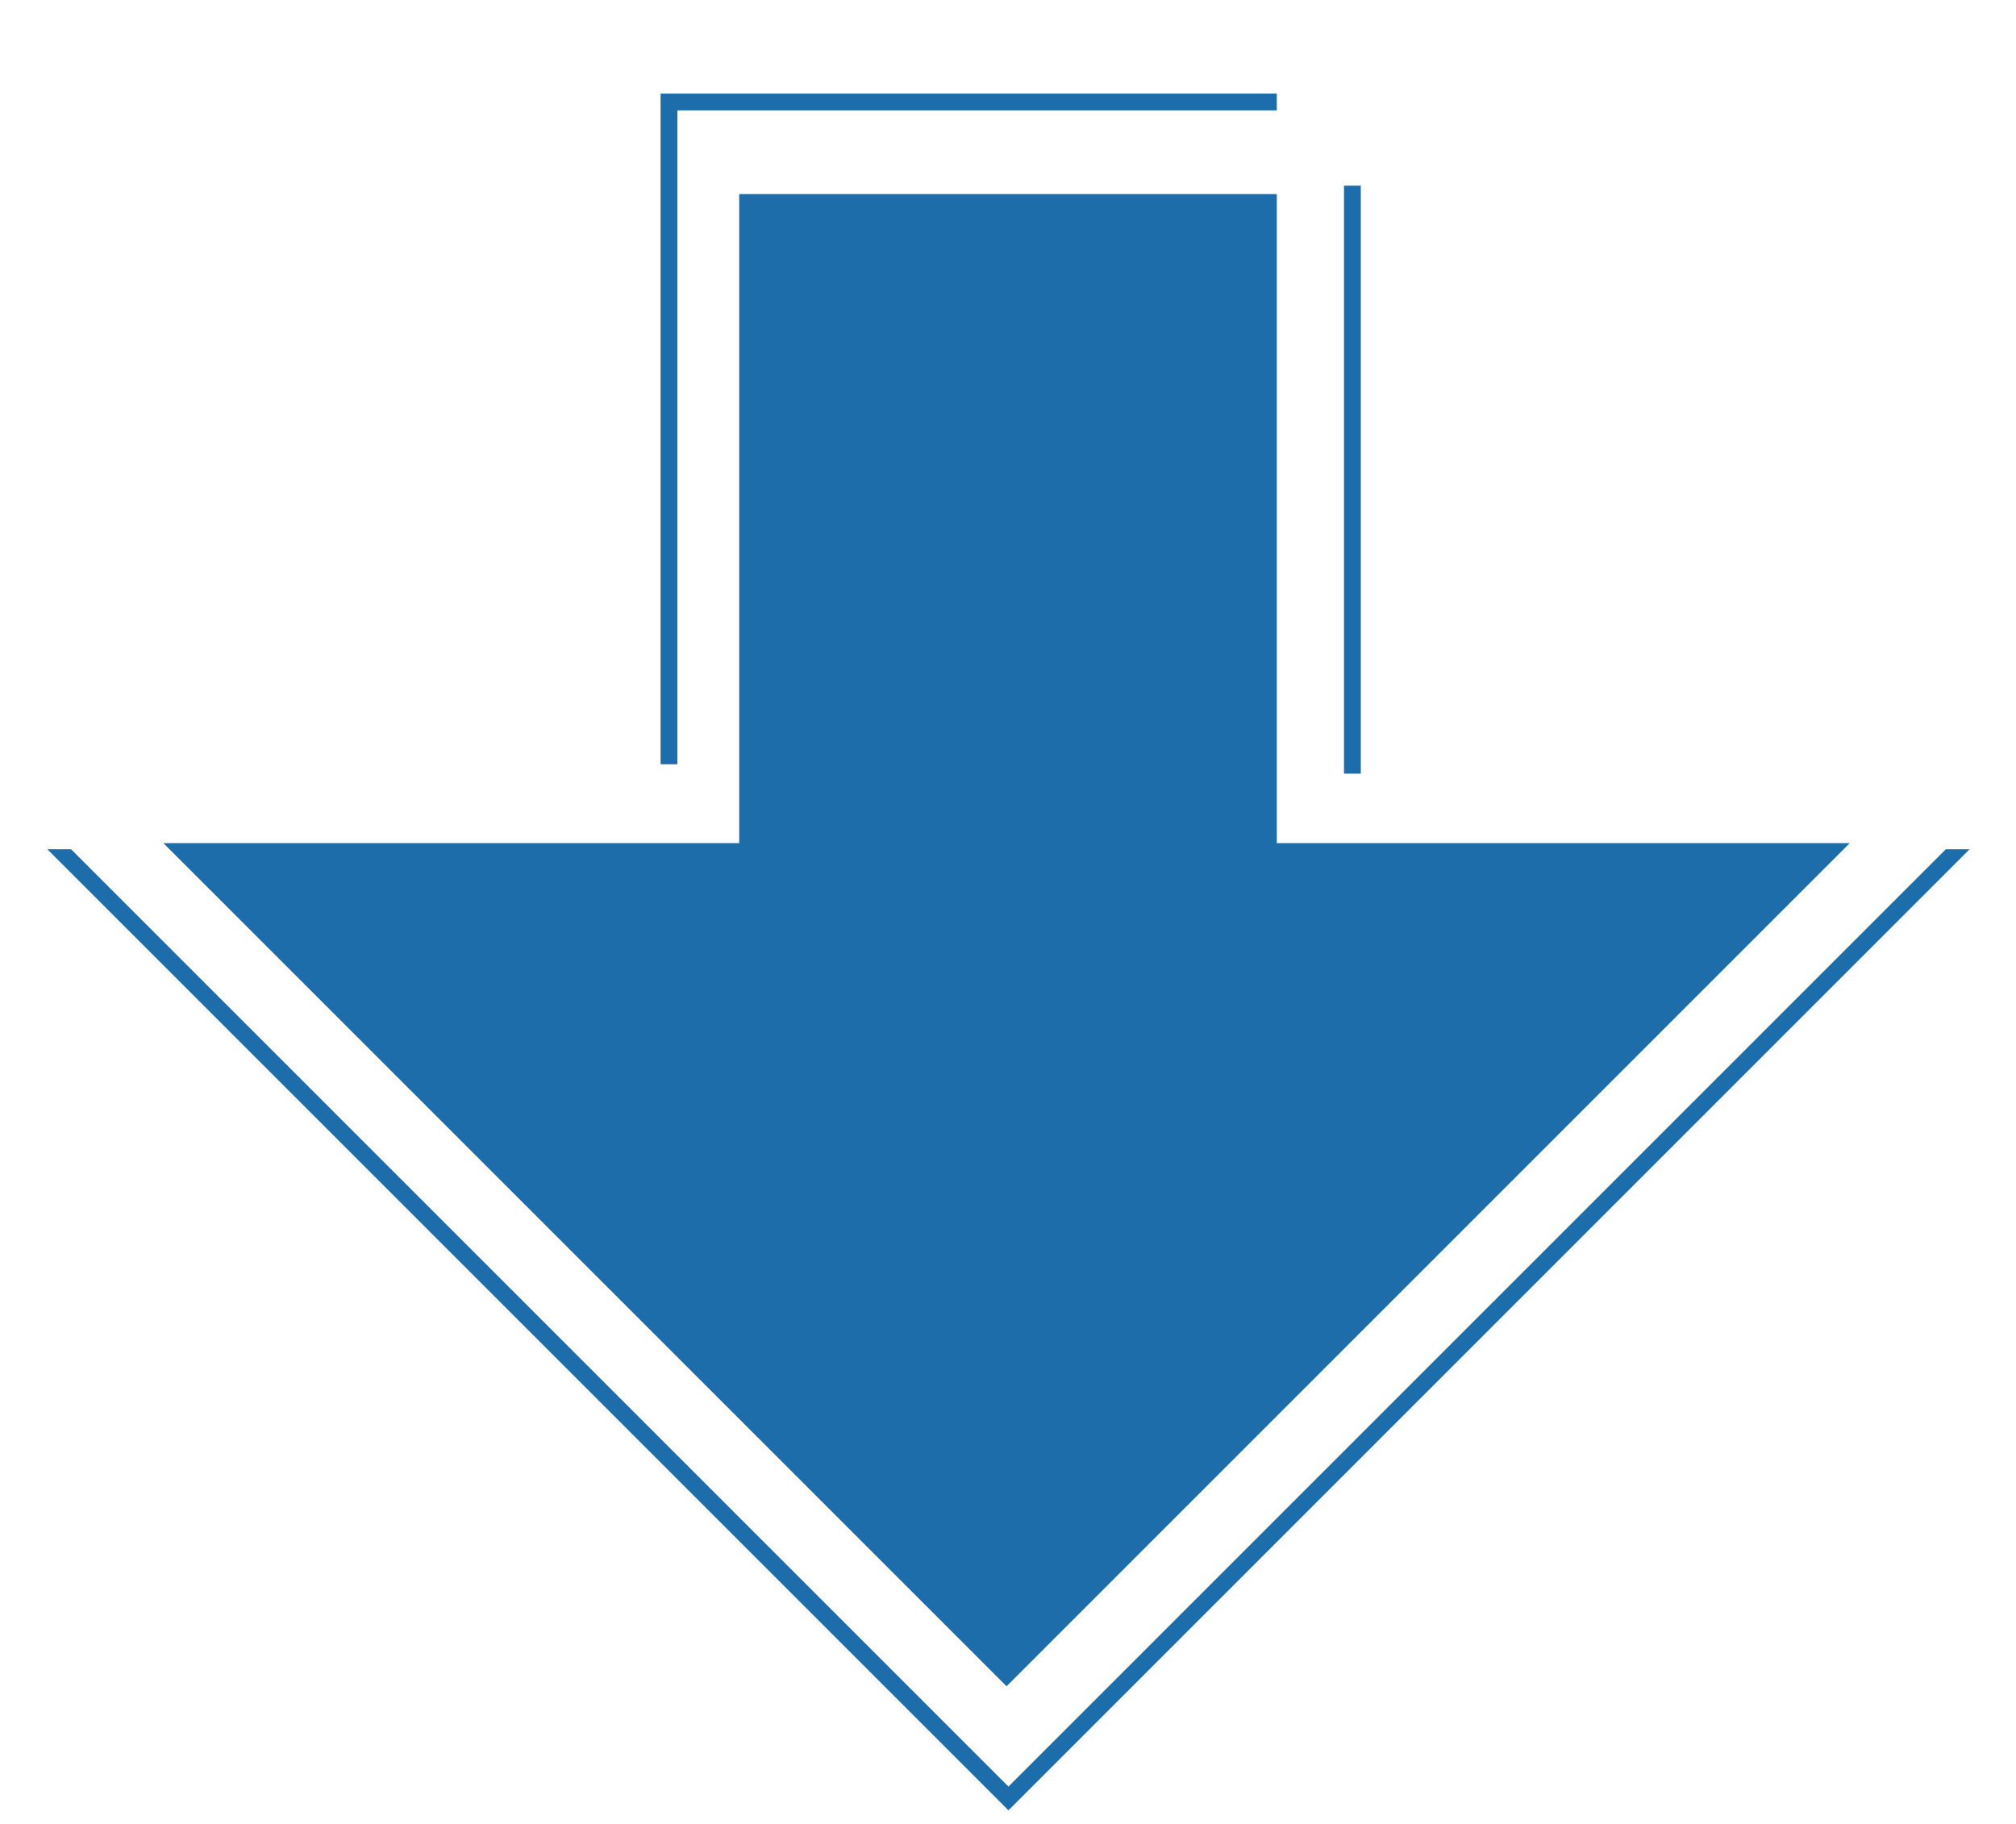 <svg xmlns="http://www.w3.org/2000/svg" xmlns:xlink="http://www.w3.org/1999/xlink" width="120" height="108.553" viewBox="0 0 120 108.553">
  <defs>
    <clipPath id="clip-path">
      <rect id="Rectangle_600" data-name="Rectangle 600" width="120" height="58" transform="translate(-0.067 0.928)" fill="none"/>
    </clipPath>
  </defs>
  <g id="Group_179" data-name="Group 179" transform="translate(-804 -3866.277)">
    <g id="矢印" transform="translate(13 -20)">
      <g id="Group_66" data-name="Group 66" transform="translate(52.83 98.275)">
        <g id="Mask_Group_10" data-name="Mask Group 10" transform="translate(738.237 3837.627)" clip-path="url(#clip-path)">
          <g id="Path_136" data-name="Path 136" transform="translate(59.96 -62.056) rotate(45)" fill="none">
            <path d="M42.495,42.495,84.99,0V84.99H0Z" stroke="none"/>
            <path d="M 83.99 2.414 L 2.414 83.99 L 83.99 83.99 L 83.99 2.414 M 84.99 0 L 84.99 84.99 L 0 84.99 L 84.99 0 Z" stroke="none" fill="#1d6dab"/>
          </g>
        </g>
        <path id="Path_135" data-name="Path 135" d="M35.489,35.489,70.978,0V70.978H0Z" transform="translate(798.085 3788.002) rotate(45)" fill="#1d6dab"/>
      </g>
      <rect id="Rectangle_601" data-name="Rectangle 601" width="32" height="40" transform="translate(835 3897.83)" fill="#1d6dab"/>
      <path id="Path_137" data-name="Path 137" d="M2866,3890.518h-36.179v39.422" transform="translate(-1999 1.83)" fill="none" stroke="#1d6dab" stroke-width="1"/>
      <line id="Line_352" data-name="Line 352" y2="35" transform="translate(871.5 3897.33)" fill="none" stroke="#1d6dab" stroke-width="1"/>
    </g>
  </g>
</svg>
